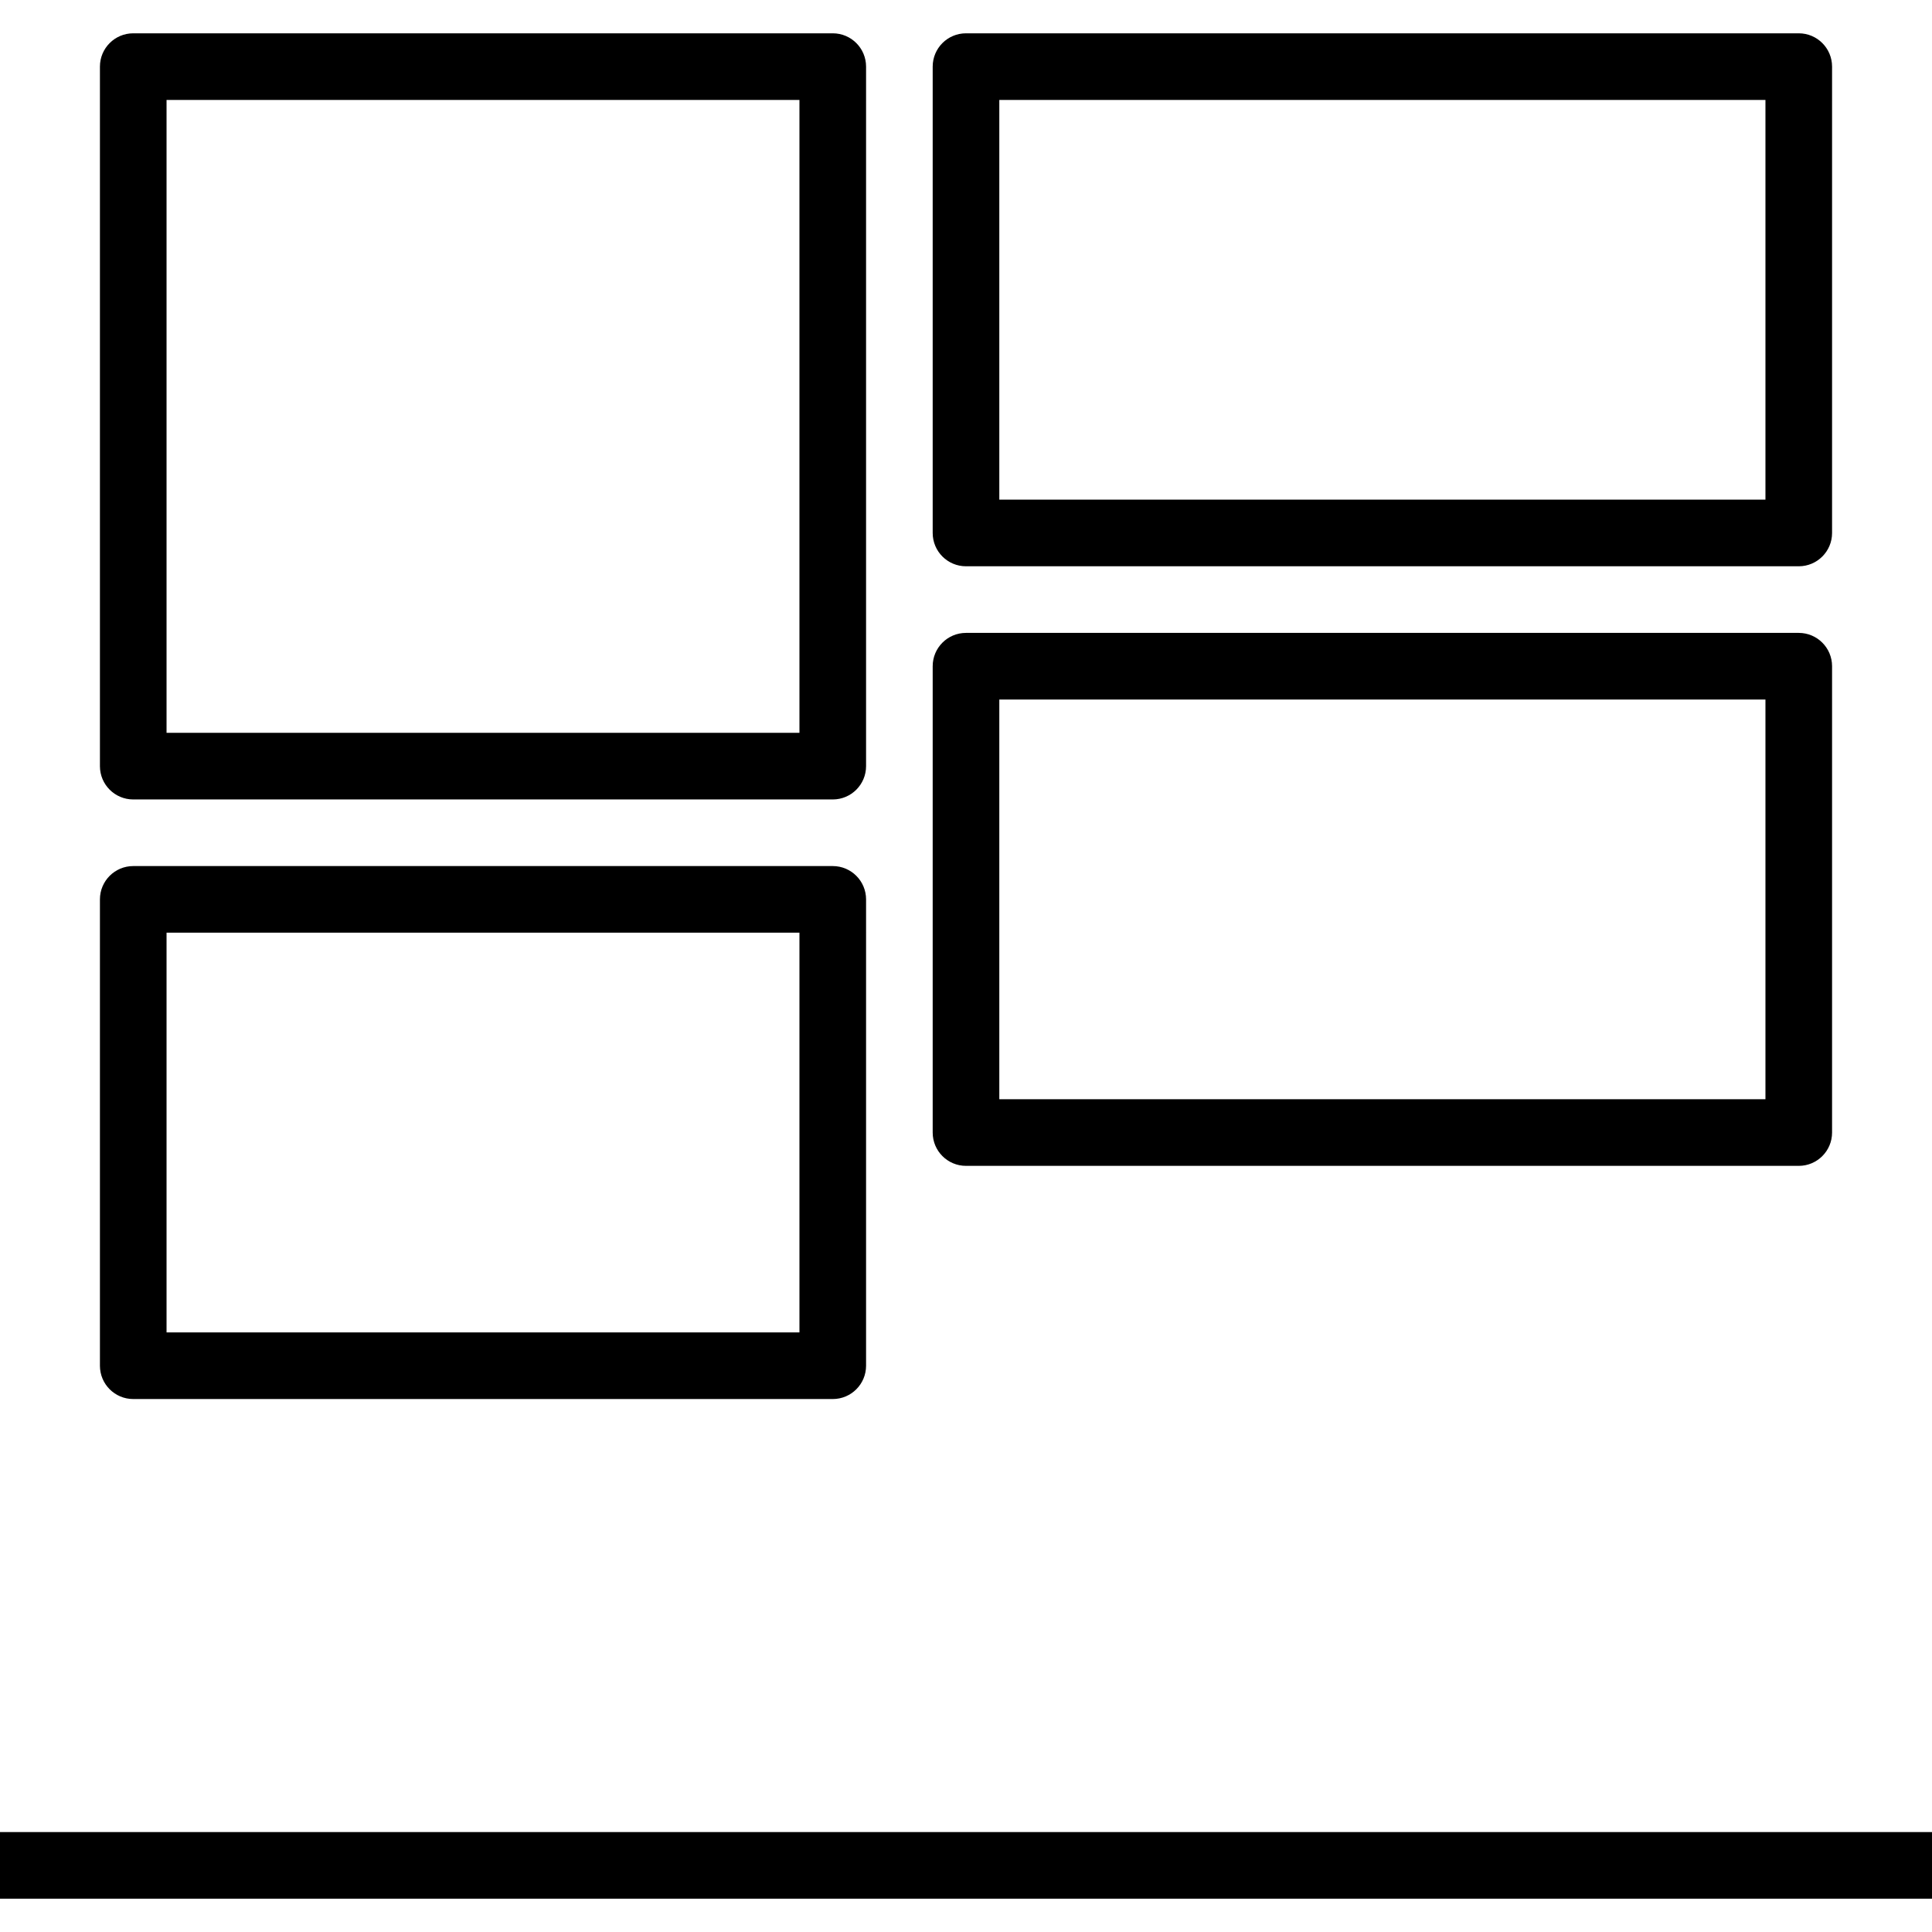 <?xml version="1.0" encoding="iso-8859-1"?>
<!-- Uploaded to: SVG Repo, www.svgrepo.com, Generator: SVG Repo Mixer Tools -->
<svg fill="#000000" version="1.1" id="Layer_1" xmlns="http://www.w3.org/2000/svg" xmlns:xlink="http://www.w3.org/1999/xlink" 
	 viewBox="0 0 512 512" xml:space="preserve">
<g>
	<g>
		<path d="M220.69,8.828H35.31c-4.879,0-8.828,3.953-8.828,8.828v185.379c0,4.875,3.948,8.828,8.828,8.828H220.69
			c4.879,0,8.828-3.953,8.828-8.828V17.655C229.517,12.78,225.569,8.828,220.69,8.828z M211.862,194.207H44.138V26.483h167.724
			V194.207z"/>
	</g>
</g>
<g>
	<g>
		<path d="M220.69,229.517H35.31c-4.879,0-8.828,3.953-8.828,8.828v123.586c0,4.875,3.948,8.828,8.828,8.828H220.69
			c4.879,0,8.828-3.953,8.828-8.828V238.345C229.517,233.47,225.569,229.517,220.69,229.517z M211.862,353.103H44.138V247.172
			h167.724V353.103z"/>
	</g>
</g>
<g>
	<g>
		<path d="M476.69,167.724H256c-4.879,0-8.828,3.953-8.828,8.828v123.586c0,4.875,3.948,8.828,8.828,8.828h220.69
			c4.879,0,8.828-3.953,8.828-8.828V176.552C485.517,171.677,481.569,167.724,476.69,167.724z M467.862,291.31H264.828V185.379
			h203.034V291.31z"/>
	</g>
</g>
<g>
	<g>
		<path d="M476.69,8.828H256c-4.879,0-8.828,3.953-8.828,8.828v123.586c0,4.875,3.948,8.828,8.828,8.828h220.69
			c4.879,0,8.828-3.953,8.828-8.828V17.655C485.517,12.78,481.569,8.828,476.69,8.828z M467.862,132.414H264.828V26.483h203.034
			V132.414z"/>
	</g>
</g>
<g>
	<g>
		<rect y="485.517" width="512" height="17.655"/>
	</g>
</g>
</svg>
